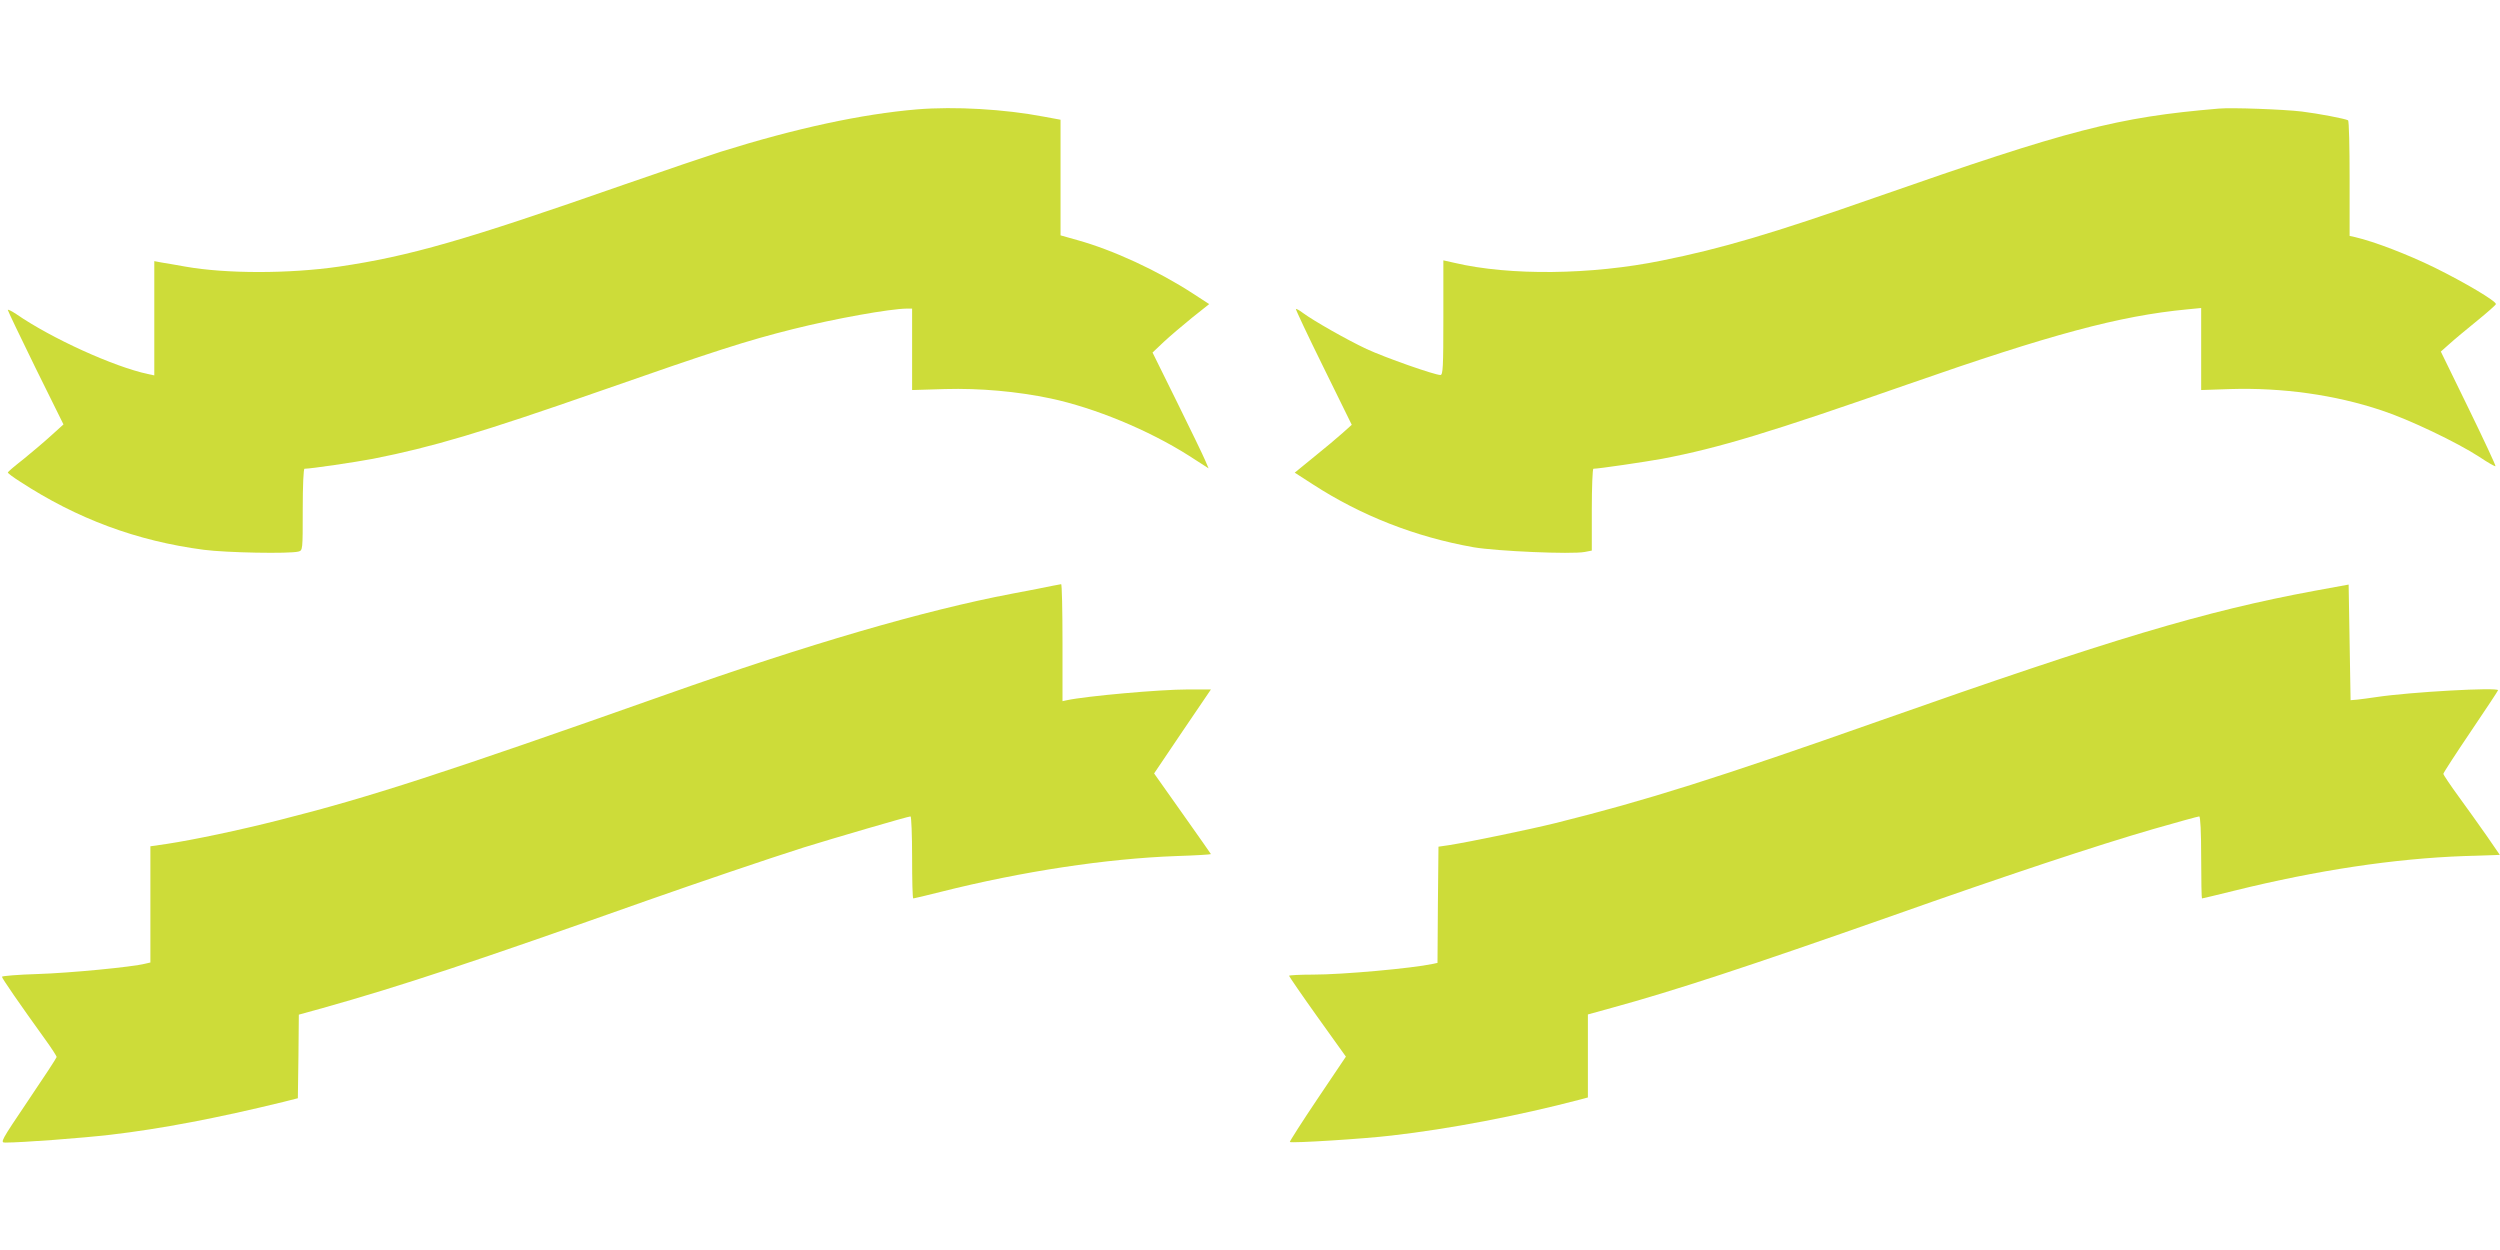 <?xml version="1.0" standalone="no"?>
<!DOCTYPE svg PUBLIC "-//W3C//DTD SVG 20010904//EN"
 "http://www.w3.org/TR/2001/REC-SVG-20010904/DTD/svg10.dtd">
<svg version="1.0" xmlns="http://www.w3.org/2000/svg"
 width="1280pt" height="640pt" viewBox="0 0 1280 640"
 preserveAspectRatio="xMidYMid meet">
<g transform="translate(0,640) scale(0.1,-0.1)"
fill="#cddc39" stroke="none">
<path d="M4695 5840 c-283 -24 -618 -96 -1005 -217 -63 -20 -288 -96 -500
-170 -812 -284 -1094 -365 -1454 -418 -255 -37 -579 -37 -787 0 -46 8 -101 18
-122 21 l-37 7 0 -293 0 -292 -33 7 c-173 37 -493 182 -674 307 -24 16 -43 25
-43 21 0 -4 64 -138 142 -297 l143 -289 -63 -57 c-35 -32 -99 -86 -142 -121
-44 -34 -80 -65 -80 -68 0 -4 28 -25 63 -47 291 -190 597 -304 941 -349 115
-15 438 -21 484 -9 22 6 22 7 22 215 0 125 4 209 9 209 32 0 262 34 351 51
304 60 553 134 1160 346 586 205 754 259 990 318 216 54 496 104 583 105 l27
0 0 -209 0 -208 168 5 c181 5 369 -12 541 -48 225 -48 500 -161 708 -293 l101
-65 -18 42 c-9 22 -74 156 -143 296 l-126 255 57 54 c31 29 97 85 145 124 l88
70 -83 54 c-180 117 -409 223 -593 274 l-85 24 0 296 0 296 -87 16 c-200 38
-453 53 -648 37z"/>
<path d="M11360 5844 c-520 -44 -762 -107 -1755 -454 -531 -186 -792 -263
-1096 -324 -362 -74 -780 -78 -1061 -12 l-58 13 0 -293 c0 -254 -2 -294 -15
-294 -30 0 -283 89 -378 133 -102 48 -269 143 -325 184 -18 14 -35 23 -37 21
-2 -2 61 -136 141 -298 l145 -295 -48 -43 c-26 -23 -92 -79 -146 -122 l-98
-80 93 -60 c247 -160 524 -269 823 -322 117 -20 501 -37 569 -24 l36 7 0 209
c0 116 4 210 8 210 27 0 264 35 352 51 294 56 553 135 1260 382 730 255 1082
350 1428 383 l72 7 0 -210 0 -210 149 5 c266 8 535 -29 774 -109 141 -46 387
-164 501 -238 43 -29 80 -50 83 -48 2 3 -60 136 -138 296 l-142 291 44 39 c24
22 88 75 141 118 53 43 97 82 97 86 2 15 -158 110 -314 187 -137 67 -308 133
-407 156 l-28 6 0 293 c0 162 -3 296 -8 299 -13 8 -154 35 -237 45 -92 11
-358 21 -425 15z"/>
<path d="M5385 3400 c-22 -5 -114 -23 -205 -40 -447 -85 -1041 -258 -1775
-518 -1135 -401 -1512 -524 -1976 -641 -205 -52 -438 -101 -576 -122 l-83 -12
0 -298 0 -297 -26 -6 c-66 -17 -388 -48 -551 -53 -101 -3 -183 -10 -183 -14 0
-8 89 -137 223 -323 31 -43 57 -83 57 -88 0 -4 -66 -105 -146 -223 -140 -208
-144 -215 -117 -215 86 0 391 23 538 40 258 30 550 86 885 168 l75 19 3 214 2
214 123 34 c402 113 767 234 1662 551 256 90 614 212 800 271 148 46 534 159
547 159 4 0 8 -94 8 -210 0 -115 2 -210 6 -210 3 0 67 15 142 34 417 105 848
170 1205 183 97 3 177 8 177 10 0 1 -66 95 -146 208 l-145 205 145 215 146
215 -118 0 c-145 0 -521 -34 -619 -55 l-23 -5 0 300 c0 165 -3 300 -7 299 -5
-1 -26 -5 -48 -9z"/>
<path d="M11850 3375 c-561 -104 -1036 -246 -2225 -665 -833 -294 -1195 -408
-1660 -524 -138 -34 -438 -96 -545 -113 l-55 -8 -3 -297 -2 -298 -23 -5 c-108
-23 -463 -55 -614 -55 -67 0 -123 -3 -123 -6 0 -3 65 -98 145 -210 l146 -204
-146 -217 c-80 -119 -143 -218 -141 -220 7 -7 379 16 521 33 296 34 644 100
968 185 l37 10 0 213 0 212 123 34 c318 87 696 211 1432 470 585 207 1052 362
1339 445 125 36 231 65 236 65 6 0 10 -79 10 -210 0 -115 2 -210 4 -210 3 0
78 18 167 40 425 105 818 164 1176 177 l182 6 -66 96 c-37 53 -102 144 -145
203 -43 59 -78 111 -78 116 0 5 63 102 140 216 77 114 140 209 140 212 0 16
-451 -9 -623 -35 -34 -5 -78 -11 -97 -13 l-35 -3 -5 296 -5 296 -175 -32z"/>
</g>
</svg>
